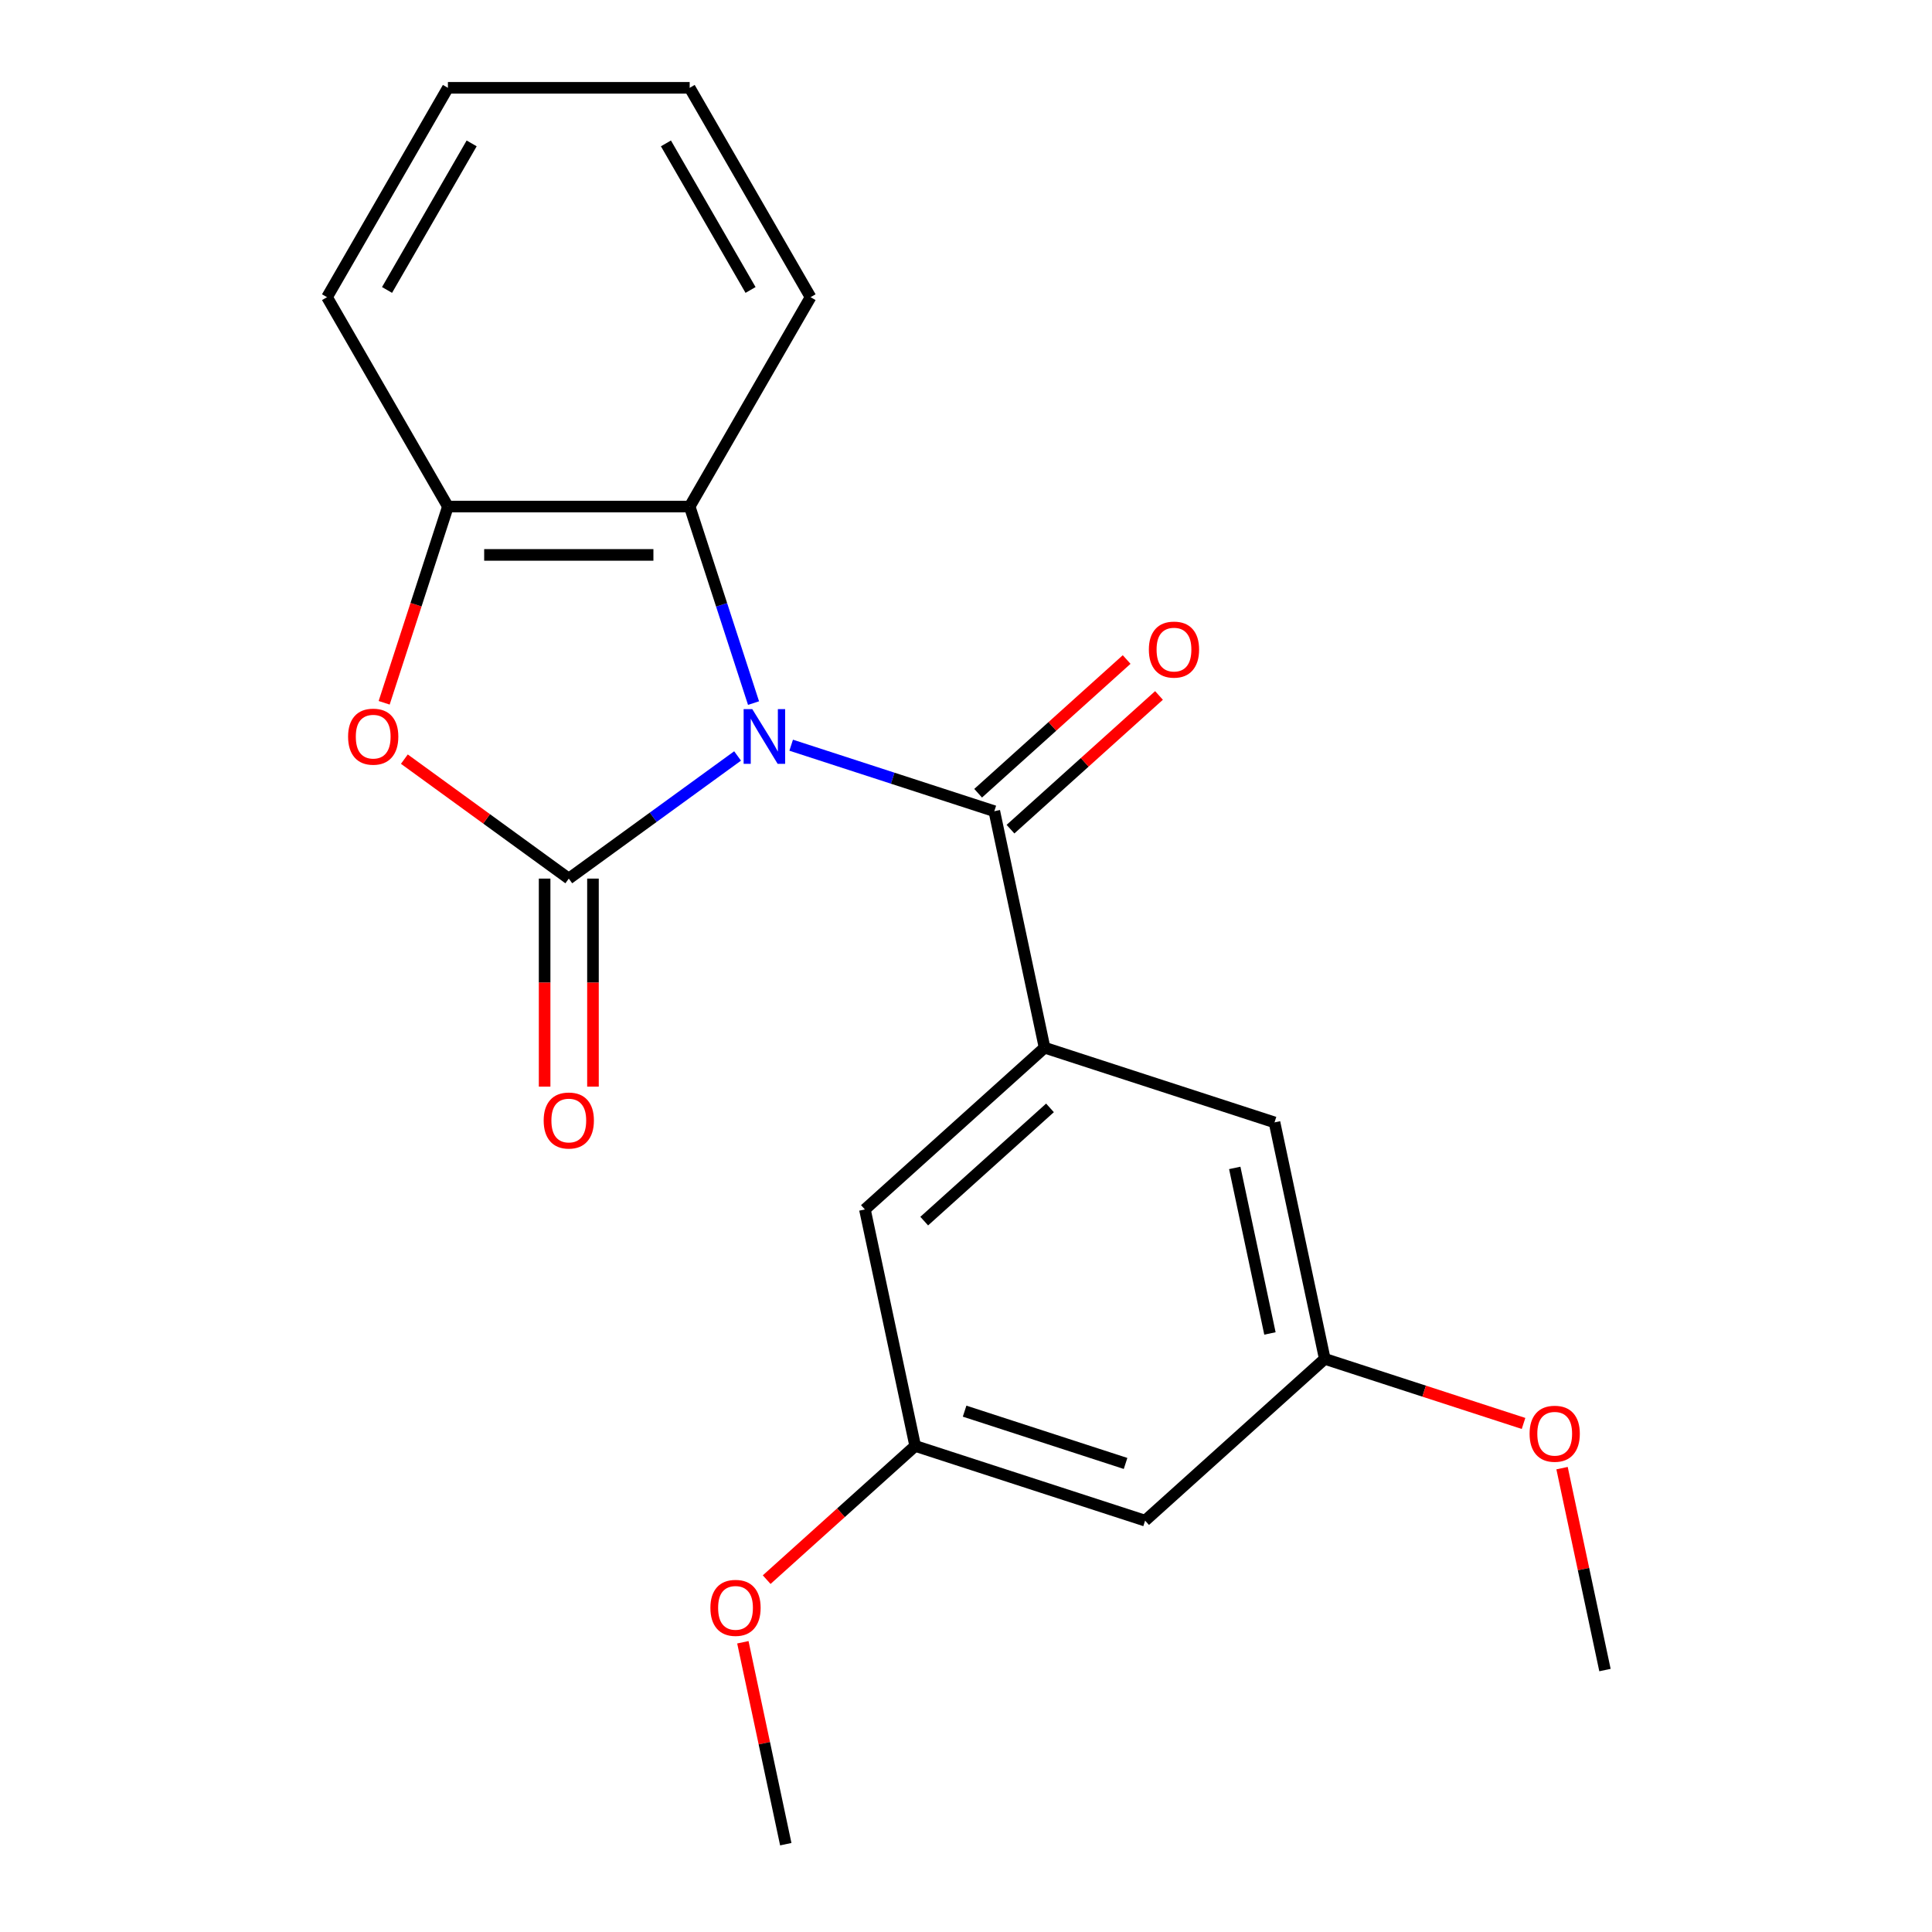 <?xml version='1.0' encoding='iso-8859-1'?>
<svg version='1.1' baseProfile='full'
              xmlns='http://www.w3.org/2000/svg'
                      xmlns:rdkit='http://www.rdkit.org/xml'
                      xmlns:xlink='http://www.w3.org/1999/xlink'
                  xml:space='preserve'
width='1000px' height='1000px' viewBox='0 0 1000 1000'>
<!-- END OF HEADER -->
<rect style='opacity:1.0;fill:#FFFFFF;stroke:none' width='1000' height='1000' x='0' y='0'> </rect>
<path class='bond-0' d='M 381.775,391.284 L 338.091,423.022' style='fill:none;fill-rule:evenodd;stroke:#0000FF;stroke-width:6px;stroke-linecap:butt;stroke-linejoin:miter;stroke-opacity:1' />
<path class='bond-0' d='M 338.091,423.022 L 294.407,454.761' style='fill:none;fill-rule:evenodd;stroke:#000000;stroke-width:6px;stroke-linecap:butt;stroke-linejoin:miter;stroke-opacity:1' />
<path class='bond-1' d='M 409.512,385.714 L 462.084,402.795' style='fill:none;fill-rule:evenodd;stroke:#0000FF;stroke-width:6px;stroke-linecap:butt;stroke-linejoin:miter;stroke-opacity:1' />
<path class='bond-1' d='M 462.084,402.795 L 514.655,419.877' style='fill:none;fill-rule:evenodd;stroke:#000000;stroke-width:6px;stroke-linecap:butt;stroke-linejoin:miter;stroke-opacity:1' />
<path class='bond-3' d='M 390.026,363.919 L 373.5,313.058' style='fill:none;fill-rule:evenodd;stroke:#0000FF;stroke-width:6px;stroke-linecap:butt;stroke-linejoin:miter;stroke-opacity:1' />
<path class='bond-3' d='M 373.5,313.058 L 356.975,262.196' style='fill:none;fill-rule:evenodd;stroke:#000000;stroke-width:6px;stroke-linecap:butt;stroke-linejoin:miter;stroke-opacity:1' />
<path class='bond-2' d='M 294.407,454.761 L 251.852,423.843' style='fill:none;fill-rule:evenodd;stroke:#000000;stroke-width:6px;stroke-linecap:butt;stroke-linejoin:miter;stroke-opacity:1' />
<path class='bond-2' d='M 251.852,423.843 L 209.298,392.926' style='fill:none;fill-rule:evenodd;stroke:#FF0000;stroke-width:6px;stroke-linecap:butt;stroke-linejoin:miter;stroke-opacity:1' />
<path class='bond-6' d='M 281.893,454.761 L 281.893,508.604' style='fill:none;fill-rule:evenodd;stroke:#000000;stroke-width:6px;stroke-linecap:butt;stroke-linejoin:miter;stroke-opacity:1' />
<path class='bond-6' d='M 281.893,508.604 L 281.893,562.448' style='fill:none;fill-rule:evenodd;stroke:#FF0000;stroke-width:6px;stroke-linecap:butt;stroke-linejoin:miter;stroke-opacity:1' />
<path class='bond-6' d='M 306.92,454.761 L 306.92,508.604' style='fill:none;fill-rule:evenodd;stroke:#000000;stroke-width:6px;stroke-linecap:butt;stroke-linejoin:miter;stroke-opacity:1' />
<path class='bond-6' d='M 306.92,508.604 L 306.92,562.448' style='fill:none;fill-rule:evenodd;stroke:#FF0000;stroke-width:6px;stroke-linecap:butt;stroke-linejoin:miter;stroke-opacity:1' />
<path class='bond-4' d='M 514.655,419.877 L 540.672,542.278' style='fill:none;fill-rule:evenodd;stroke:#000000;stroke-width:6px;stroke-linecap:butt;stroke-linejoin:miter;stroke-opacity:1' />
<path class='bond-9' d='M 523.028,429.176 L 561.461,394.571' style='fill:none;fill-rule:evenodd;stroke:#000000;stroke-width:6px;stroke-linecap:butt;stroke-linejoin:miter;stroke-opacity:1' />
<path class='bond-9' d='M 561.461,394.571 L 599.894,359.966' style='fill:none;fill-rule:evenodd;stroke:#FF0000;stroke-width:6px;stroke-linecap:butt;stroke-linejoin:miter;stroke-opacity:1' />
<path class='bond-9' d='M 506.282,410.577 L 544.715,375.972' style='fill:none;fill-rule:evenodd;stroke:#000000;stroke-width:6px;stroke-linecap:butt;stroke-linejoin:miter;stroke-opacity:1' />
<path class='bond-9' d='M 544.715,375.972 L 583.147,341.367' style='fill:none;fill-rule:evenodd;stroke:#FF0000;stroke-width:6px;stroke-linecap:butt;stroke-linejoin:miter;stroke-opacity:1' />
<path class='bond-21' d='M 198.839,363.759 L 215.339,312.978' style='fill:none;fill-rule:evenodd;stroke:#FF0000;stroke-width:6px;stroke-linecap:butt;stroke-linejoin:miter;stroke-opacity:1' />
<path class='bond-21' d='M 215.339,312.978 L 231.839,262.196' style='fill:none;fill-rule:evenodd;stroke:#000000;stroke-width:6px;stroke-linecap:butt;stroke-linejoin:miter;stroke-opacity:1' />
<path class='bond-5' d='M 356.975,262.196 L 231.839,262.196' style='fill:none;fill-rule:evenodd;stroke:#000000;stroke-width:6px;stroke-linecap:butt;stroke-linejoin:miter;stroke-opacity:1' />
<path class='bond-5' d='M 338.204,287.223 L 250.609,287.223' style='fill:none;fill-rule:evenodd;stroke:#000000;stroke-width:6px;stroke-linecap:butt;stroke-linejoin:miter;stroke-opacity:1' />
<path class='bond-15' d='M 356.975,262.196 L 419.543,153.825' style='fill:none;fill-rule:evenodd;stroke:#000000;stroke-width:6px;stroke-linecap:butt;stroke-linejoin:miter;stroke-opacity:1' />
<path class='bond-7' d='M 540.672,542.278 L 447.678,626.01' style='fill:none;fill-rule:evenodd;stroke:#000000;stroke-width:6px;stroke-linecap:butt;stroke-linejoin:miter;stroke-opacity:1' />
<path class='bond-7' d='M 543.47,573.437 L 478.374,632.049' style='fill:none;fill-rule:evenodd;stroke:#000000;stroke-width:6px;stroke-linecap:butt;stroke-linejoin:miter;stroke-opacity:1' />
<path class='bond-8' d='M 540.672,542.278 L 659.684,580.947' style='fill:none;fill-rule:evenodd;stroke:#000000;stroke-width:6px;stroke-linecap:butt;stroke-linejoin:miter;stroke-opacity:1' />
<path class='bond-16' d='M 231.839,262.196 L 169.271,153.825' style='fill:none;fill-rule:evenodd;stroke:#000000;stroke-width:6px;stroke-linecap:butt;stroke-linejoin:miter;stroke-opacity:1' />
<path class='bond-11' d='M 447.678,626.01 L 473.695,748.412' style='fill:none;fill-rule:evenodd;stroke:#000000;stroke-width:6px;stroke-linecap:butt;stroke-linejoin:miter;stroke-opacity:1' />
<path class='bond-12' d='M 659.684,580.947 L 685.701,703.349' style='fill:none;fill-rule:evenodd;stroke:#000000;stroke-width:6px;stroke-linecap:butt;stroke-linejoin:miter;stroke-opacity:1' />
<path class='bond-12' d='M 639.106,604.511 L 657.318,690.192' style='fill:none;fill-rule:evenodd;stroke:#000000;stroke-width:6px;stroke-linecap:butt;stroke-linejoin:miter;stroke-opacity:1' />
<path class='bond-10' d='M 592.707,787.081 L 685.701,703.349' style='fill:none;fill-rule:evenodd;stroke:#000000;stroke-width:6px;stroke-linecap:butt;stroke-linejoin:miter;stroke-opacity:1' />
<path class='bond-23' d='M 592.707,787.081 L 473.695,748.412' style='fill:none;fill-rule:evenodd;stroke:#000000;stroke-width:6px;stroke-linecap:butt;stroke-linejoin:miter;stroke-opacity:1' />
<path class='bond-23' d='M 582.589,757.478 L 499.281,730.41' style='fill:none;fill-rule:evenodd;stroke:#000000;stroke-width:6px;stroke-linecap:butt;stroke-linejoin:miter;stroke-opacity:1' />
<path class='bond-14' d='M 473.695,748.412 L 435.262,783.017' style='fill:none;fill-rule:evenodd;stroke:#000000;stroke-width:6px;stroke-linecap:butt;stroke-linejoin:miter;stroke-opacity:1' />
<path class='bond-14' d='M 435.262,783.017 L 396.83,817.622' style='fill:none;fill-rule:evenodd;stroke:#FF0000;stroke-width:6px;stroke-linecap:butt;stroke-linejoin:miter;stroke-opacity:1' />
<path class='bond-13' d='M 685.701,703.349 L 737.142,720.063' style='fill:none;fill-rule:evenodd;stroke:#000000;stroke-width:6px;stroke-linecap:butt;stroke-linejoin:miter;stroke-opacity:1' />
<path class='bond-13' d='M 737.142,720.063 L 788.584,736.777' style='fill:none;fill-rule:evenodd;stroke:#FF0000;stroke-width:6px;stroke-linecap:butt;stroke-linejoin:miter;stroke-opacity:1' />
<path class='bond-18' d='M 808.514,759.906 L 819.622,812.163' style='fill:none;fill-rule:evenodd;stroke:#FF0000;stroke-width:6px;stroke-linecap:butt;stroke-linejoin:miter;stroke-opacity:1' />
<path class='bond-18' d='M 819.622,812.163 L 830.729,864.419' style='fill:none;fill-rule:evenodd;stroke:#000000;stroke-width:6px;stroke-linecap:butt;stroke-linejoin:miter;stroke-opacity:1' />
<path class='bond-17' d='M 384.504,850.032 L 395.611,902.289' style='fill:none;fill-rule:evenodd;stroke:#FF0000;stroke-width:6px;stroke-linecap:butt;stroke-linejoin:miter;stroke-opacity:1' />
<path class='bond-17' d='M 395.611,902.289 L 406.718,954.545' style='fill:none;fill-rule:evenodd;stroke:#000000;stroke-width:6px;stroke-linecap:butt;stroke-linejoin:miter;stroke-opacity:1' />
<path class='bond-19' d='M 419.543,153.825 L 356.975,45.455' style='fill:none;fill-rule:evenodd;stroke:#000000;stroke-width:6px;stroke-linecap:butt;stroke-linejoin:miter;stroke-opacity:1' />
<path class='bond-19' d='M 388.483,150.083 L 344.686,74.224' style='fill:none;fill-rule:evenodd;stroke:#000000;stroke-width:6px;stroke-linecap:butt;stroke-linejoin:miter;stroke-opacity:1' />
<path class='bond-22' d='M 169.271,153.825 L 231.839,45.455' style='fill:none;fill-rule:evenodd;stroke:#000000;stroke-width:6px;stroke-linecap:butt;stroke-linejoin:miter;stroke-opacity:1' />
<path class='bond-22' d='M 200.33,150.083 L 244.128,74.224' style='fill:none;fill-rule:evenodd;stroke:#000000;stroke-width:6px;stroke-linecap:butt;stroke-linejoin:miter;stroke-opacity:1' />
<path class='bond-20' d='M 356.975,45.455 L 231.839,45.455' style='fill:none;fill-rule:evenodd;stroke:#000000;stroke-width:6px;stroke-linecap:butt;stroke-linejoin:miter;stroke-opacity:1' />
<path  class='atom-0' d='M 389.384 367.048
L 398.664 382.048
Q 399.584 383.528, 401.064 386.208
Q 402.544 388.888, 402.624 389.048
L 402.624 367.048
L 406.384 367.048
L 406.384 395.368
L 402.504 395.368
L 392.544 378.968
Q 391.384 377.048, 390.144 374.848
Q 388.944 372.648, 388.584 371.968
L 388.584 395.368
L 384.904 395.368
L 384.904 367.048
L 389.384 367.048
' fill='#0000FF'/>
<path  class='atom-3' d='M 180.17 381.288
Q 180.17 374.488, 183.53 370.688
Q 186.89 366.888, 193.17 366.888
Q 199.45 366.888, 202.81 370.688
Q 206.17 374.488, 206.17 381.288
Q 206.17 388.168, 202.77 392.088
Q 199.37 395.968, 193.17 395.968
Q 186.93 395.968, 183.53 392.088
Q 180.17 388.208, 180.17 381.288
M 193.17 392.768
Q 197.49 392.768, 199.81 389.888
Q 202.17 386.968, 202.17 381.288
Q 202.17 375.728, 199.81 372.928
Q 197.49 370.088, 193.17 370.088
Q 188.85 370.088, 186.49 372.888
Q 184.17 375.688, 184.17 381.288
Q 184.17 387.008, 186.49 389.888
Q 188.85 392.768, 193.17 392.768
' fill='#FF0000'/>
<path  class='atom-7' d='M 281.407 579.977
Q 281.407 573.177, 284.767 569.377
Q 288.127 565.577, 294.407 565.577
Q 300.687 565.577, 304.047 569.377
Q 307.407 573.177, 307.407 579.977
Q 307.407 586.857, 304.007 590.777
Q 300.607 594.657, 294.407 594.657
Q 288.167 594.657, 284.767 590.777
Q 281.407 586.897, 281.407 579.977
M 294.407 591.457
Q 298.727 591.457, 301.047 588.577
Q 303.407 585.657, 303.407 579.977
Q 303.407 574.417, 301.047 571.617
Q 298.727 568.777, 294.407 568.777
Q 290.087 568.777, 287.727 571.577
Q 285.407 574.377, 285.407 579.977
Q 285.407 585.697, 287.727 588.577
Q 290.087 591.457, 294.407 591.457
' fill='#FF0000'/>
<path  class='atom-10' d='M 594.649 336.224
Q 594.649 329.424, 598.009 325.624
Q 601.369 321.824, 607.649 321.824
Q 613.929 321.824, 617.289 325.624
Q 620.649 329.424, 620.649 336.224
Q 620.649 343.104, 617.249 347.024
Q 613.849 350.904, 607.649 350.904
Q 601.409 350.904, 598.009 347.024
Q 594.649 343.144, 594.649 336.224
M 607.649 347.704
Q 611.969 347.704, 614.289 344.824
Q 616.649 341.904, 616.649 336.224
Q 616.649 330.664, 614.289 327.864
Q 611.969 325.024, 607.649 325.024
Q 603.329 325.024, 600.969 327.824
Q 598.649 330.624, 598.649 336.224
Q 598.649 341.944, 600.969 344.824
Q 603.329 347.704, 607.649 347.704
' fill='#FF0000'/>
<path  class='atom-14' d='M 791.712 742.098
Q 791.712 735.298, 795.072 731.498
Q 798.432 727.698, 804.712 727.698
Q 810.992 727.698, 814.352 731.498
Q 817.712 735.298, 817.712 742.098
Q 817.712 748.978, 814.312 752.898
Q 810.912 756.778, 804.712 756.778
Q 798.472 756.778, 795.072 752.898
Q 791.712 749.018, 791.712 742.098
M 804.712 753.578
Q 809.032 753.578, 811.352 750.698
Q 813.712 747.778, 813.712 742.098
Q 813.712 736.538, 811.352 733.738
Q 809.032 730.898, 804.712 730.898
Q 800.392 730.898, 798.032 733.698
Q 795.712 736.498, 795.712 742.098
Q 795.712 747.818, 798.032 750.698
Q 800.392 753.578, 804.712 753.578
' fill='#FF0000'/>
<path  class='atom-15' d='M 367.701 832.224
Q 367.701 825.424, 371.061 821.624
Q 374.421 817.824, 380.701 817.824
Q 386.981 817.824, 390.341 821.624
Q 393.701 825.424, 393.701 832.224
Q 393.701 839.104, 390.301 843.024
Q 386.901 846.904, 380.701 846.904
Q 374.461 846.904, 371.061 843.024
Q 367.701 839.144, 367.701 832.224
M 380.701 843.704
Q 385.021 843.704, 387.341 840.824
Q 389.701 837.904, 389.701 832.224
Q 389.701 826.664, 387.341 823.864
Q 385.021 821.024, 380.701 821.024
Q 376.381 821.024, 374.021 823.824
Q 371.701 826.624, 371.701 832.224
Q 371.701 837.944, 374.021 840.824
Q 376.381 843.704, 380.701 843.704
' fill='#FF0000'/>
</svg>
